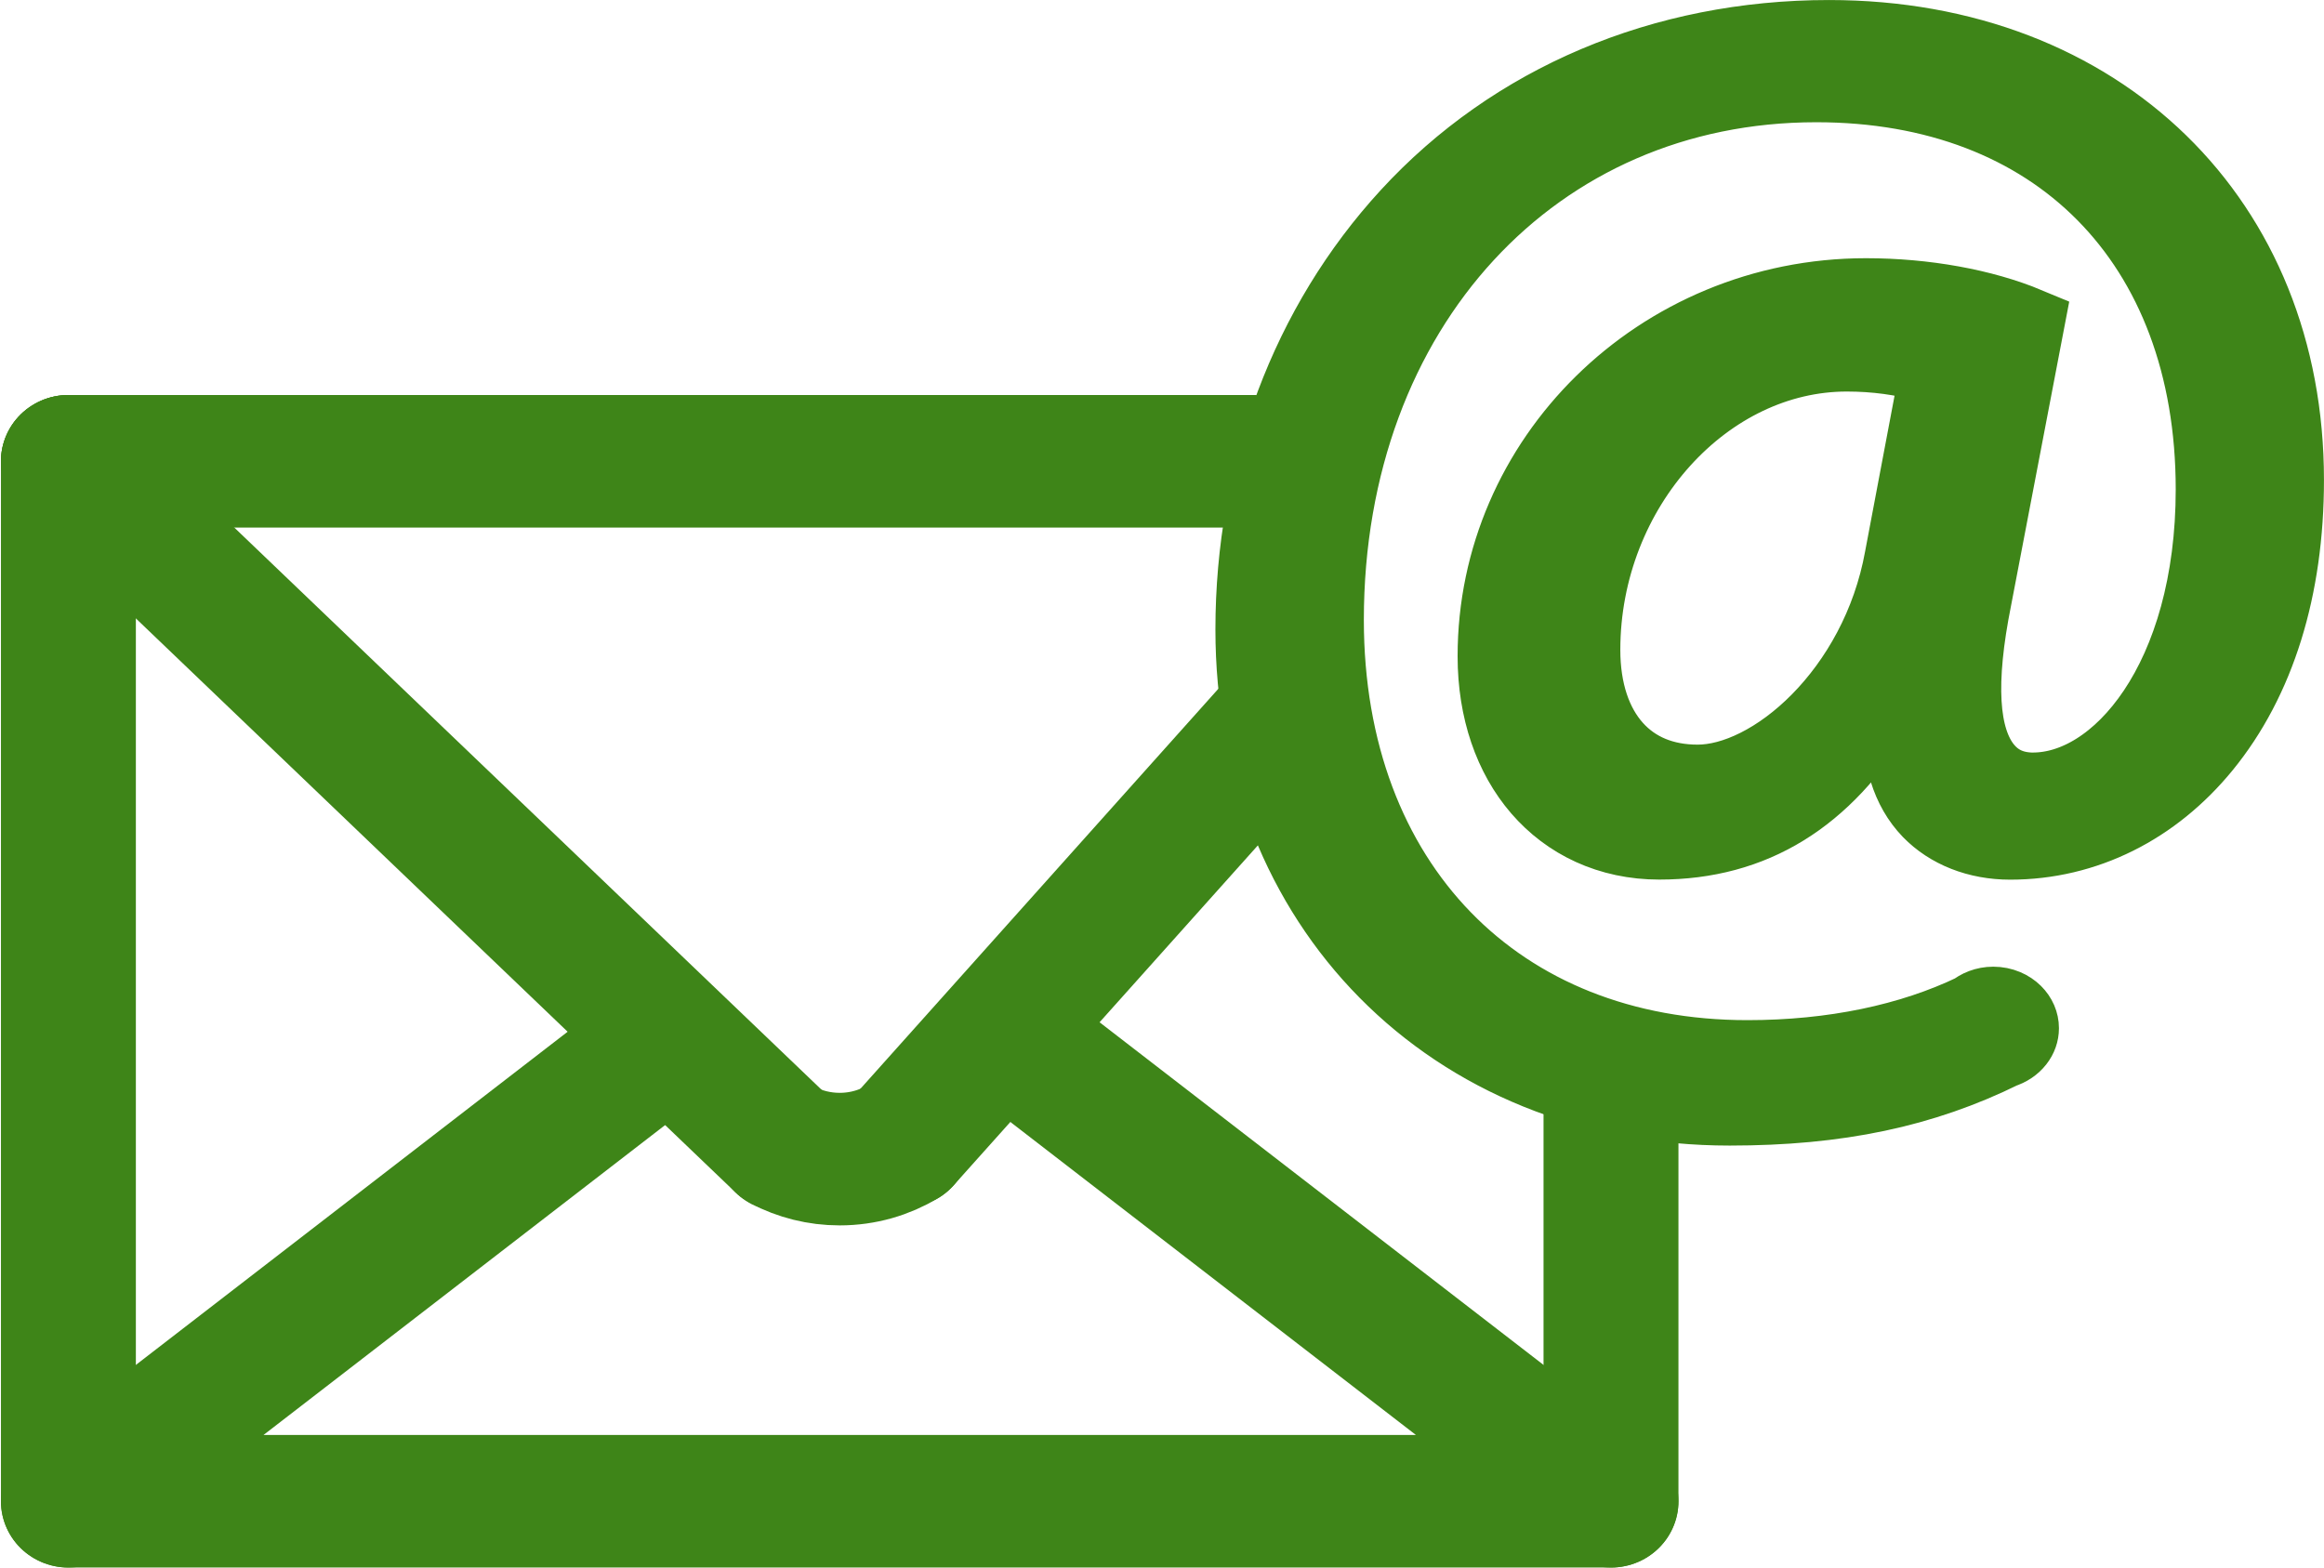 <?xml version="1.0" encoding="UTF-8" standalone="no"?>
<svg
   xmlns:dc="http://purl.org/dc/elements/1.1/"
   xmlns:cc="http://creativecommons.org/ns#"
   xmlns:rdf="http://www.w3.org/1999/02/22-rdf-syntax-ns#"
   xmlns:svg="http://www.w3.org/2000/svg"
   xmlns="http://www.w3.org/2000/svg"
   xmlns:sodipodi="http://sodipodi.sourceforge.net/DTD/sodipodi-0.dtd"
   xmlns:inkscape="http://www.inkscape.org/namespaces/inkscape"
   version="1.1"
   id="Layer_1"
   x="0px"
   y="0px"
   viewBox="0 0 220.167 148.558"
   enable-background="new 0 0 25 24"
   xml:space="preserve"
   inkscape:version="0.91 r13725"
   sodipodi:docname="email_green.svg"
   width="220.167"
   height="148.558"><defs
     id="defs3365" /><sodipodi:namedview
     pagecolor="#ffffff"
     bordercolor="#666666"
     borderopacity="1"
     objecttolerance="10"
     gridtolerance="10"
     guidetolerance="10"
     inkscape:pageopacity="0"
     inkscape:pageshadow="2"
     inkscape:window-width="1366"
     inkscape:window-height="705"
     id="namedview3363"
     showgrid="false"
     fit-margin-top="0"
     fit-margin-left="0"
     fit-margin-right="0"
     fit-margin-bottom="0"
     inkscape:zoom="2.8020833"
     inkscape:cx="61.27148"
     inkscape:cy="79.628122"
     inkscape:window-x="-8"
     inkscape:window-y="-8"
     inkscape:window-maximized="1"
     inkscape:current-layer="g3337" /><g
     id="g3337"
     transform="matrix(8.9,0,0,8.052,0.227,-18.211)"><g
       id="g3339"
       transform="matrix(0.998,0,0,1.084,0.022,-1.705)"><line
         stroke-miterlimit="10"
         x1="8.302"
         y1="16.091"
         x2="0.682"
         y2="8.667"
         id="line3341"
         style="fill:none;stroke:#3e8518;stroke-width:1.439;stroke-linecap:round;stroke-linejoin:round;stroke-miterlimit:10" /><path
         stroke-miterlimit="10"
         d="m 9.584,16.051 c -0.196,0.121 -0.428,0.191 -0.676,0.191 -0.219,0 -0.426,-0.055 -0.606,-0.151"
         id="path3343"
         inkscape:connector-curvature="0"
         style="fill:none;stroke:#3e8518;stroke-width:1.439;stroke-linecap:round;stroke-linejoin:round;stroke-miterlimit:10" /><g
         id="g3345"><g
           id="g3347"><g
             id="g3349"><line
               stroke-miterlimit="10"
               x1="0.682"
               y1="19.956"
               x2="0.682"
               y2="8.667"
               id="line3351"
               style="fill:none;stroke:#3e8518;stroke-width:1.439;stroke-linecap:round;stroke-linejoin:round;stroke-miterlimit:10" /><line
               stroke-miterlimit="10"
               x1="17.135"
               y1="15.439"
               x2="17.135"
               y2="19.956"
               id="line3353"
               style="fill:none;stroke:#3e8518;stroke-width:1.439;stroke-linecap:round;stroke-linejoin:round;stroke-miterlimit:10" /></g></g><line
           stroke-miterlimit="10"
           x1="0.682"
           y1="8.667"
           x2="13.339"
           y2="8.667"
           id="line3355"
           style="fill:none;stroke:#3e8518;stroke-width:1.439;stroke-linecap:round;stroke-linejoin:round;stroke-miterlimit:10" /><line
           stroke-miterlimit="10"
           x1="13.705"
           y1="11.364"
           x2="9.584"
           y2="16.051"
           id="line3357"
           style="fill:none;stroke:#3e8518;stroke-width:1.439;stroke-linecap:round;stroke-linejoin:round;stroke-miterlimit:10" /><polyline
           stroke-miterlimit="10"
           points="     11.028,15.159 17.135,19.956 0.682,19.956 6.79,15.159    "
           id="polyline3359"
           style="fill:none;stroke:#3e8518;stroke-width:1.439;stroke-linecap:round;stroke-linejoin:round;stroke-miterlimit:10" /></g></g><path
       stroke-miterlimit="10"
       d="m 19.444,2.678 c -1.751,0 -3.332,0.74 -4.451,2.085 -1.073,1.29 -1.665,3.031 -1.665,4.906 0,3.277 2.127,5.657 5.058,5.657 1.141,0 2.036,-0.208 2.885,-0.671 0.117,-0.038 0.204,-0.154 0.204,-0.294 0,-0.17 -0.127,-0.308 -0.283,-0.308 -0.069,0 -0.132,0.028 -0.181,0.073 -0.682,0.363 -1.518,0.556 -2.436,0.556 -2.691,0 -4.499,-2.059 -4.499,-5.125 0,-3.636 2.2,-6.273 5.232,-6.273 2.577,0 4.242,1.858 4.242,4.736 0,2.199 -0.985,3.513 -1.937,3.513 l -0.022,0 c -0.218,-0.008 -0.39,-0.096 -0.514,-0.264 -0.249,-0.338 -0.282,-0.979 -0.105,-1.956 L 21.536,6.055 C 21.068,5.839 20.454,5.716 19.837,5.716 c -2.168,0 -3.931,1.914 -3.931,4.267 0,1.303 0.712,2.213 1.73,2.213 0.977,0 1.732,-0.514 2.309,-1.57 0.02,-0.037 0.057,-0.06 0.097,-0.06 l 0.068,0 c 0.031,0 0.06,0.014 0.082,0.038 0.021,0.024 0.033,0.057 0.031,0.09 -0.022,0.483 0.089,0.879 0.32,1.143 0.204,0.232 0.498,0.36 0.829,0.36 0.778,0 1.499,-0.397 2.032,-1.117 0.584,-0.789 0.892,-1.884 0.892,-3.17 C 24.296,4.829 22.301,2.678 19.444,2.678 Z m 0.794,6.141 c -0.253,1.545 -1.359,2.621 -2.193,2.621 -0.765,0 -1.239,-0.586 -1.239,-1.531 0,-1.874 1.295,-3.456 2.827,-3.456 0.309,0 0.607,0.044 0.884,0.133 0.056,0.017 0.09,0.078 0.079,0.14 L 20.238,8.819 Z"
       id="path3361"
       inkscape:connector-curvature="0"
       style="fill:#3e8518;stroke:#3e8518;stroke-width:0.832;stroke-miterlimit:10" /></g></svg>